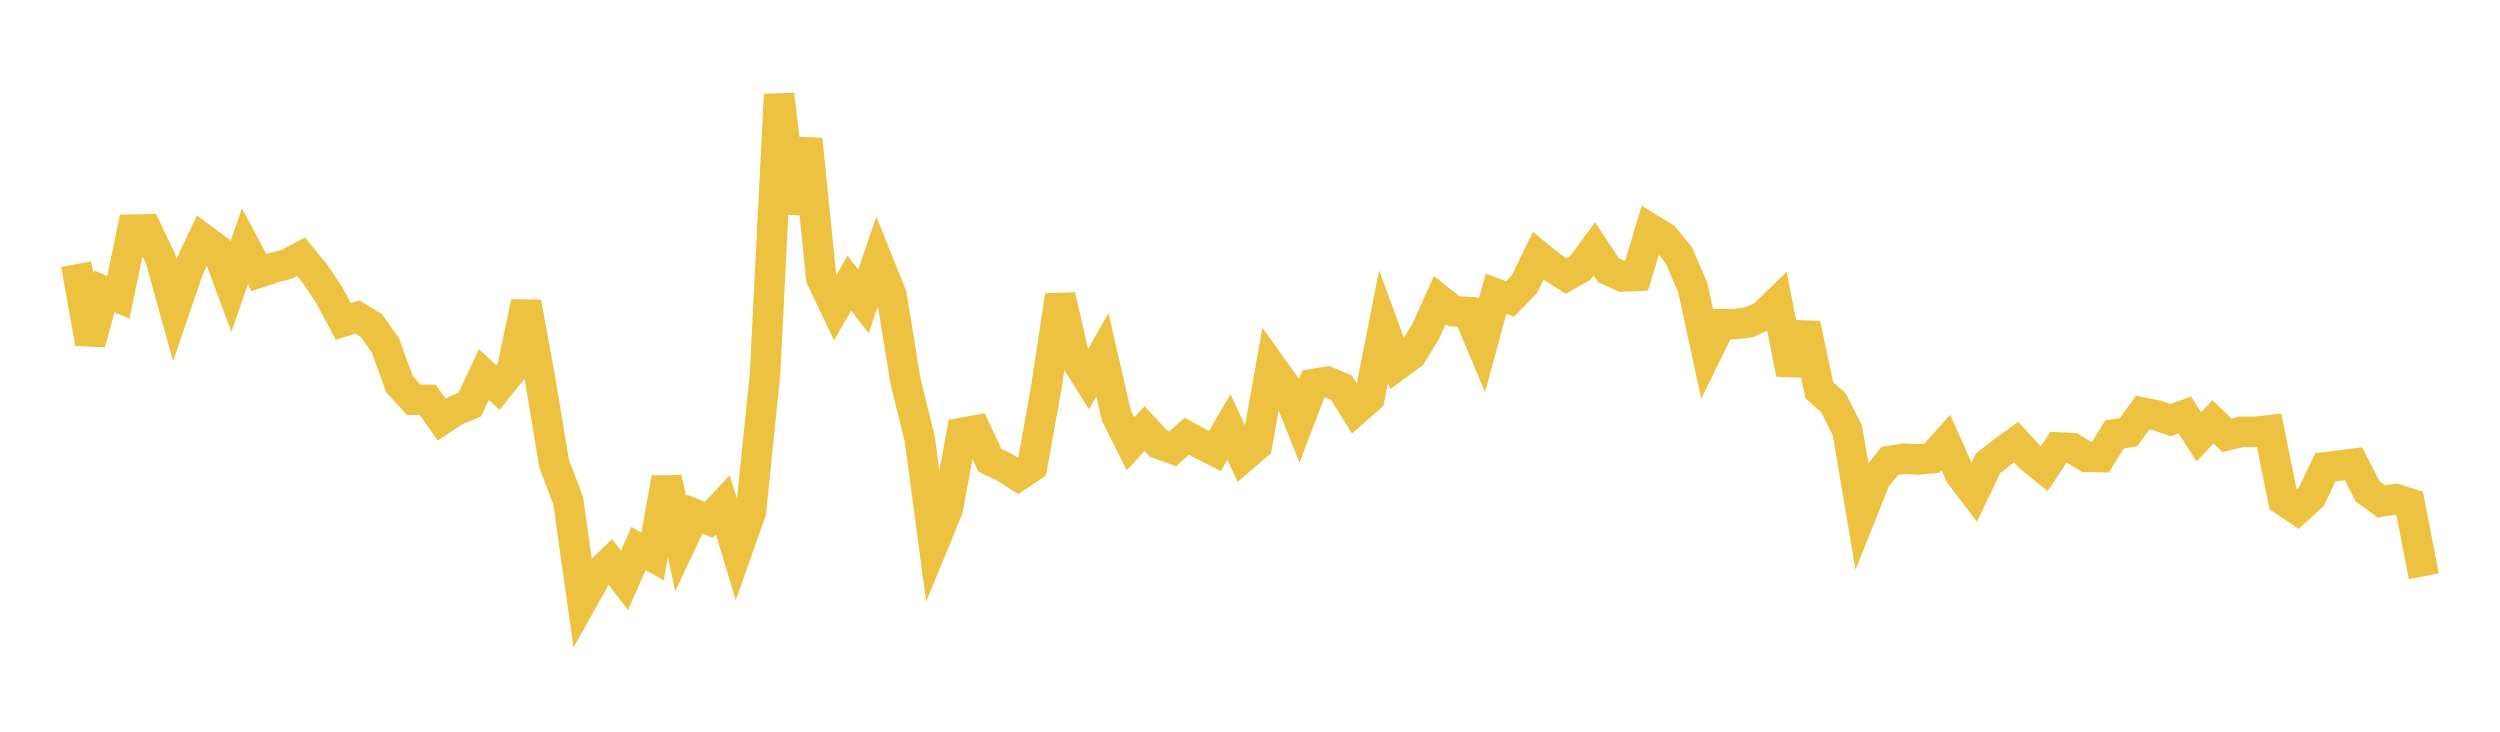 <svg width="164" height="48" xmlns="http://www.w3.org/2000/svg" xmlns:xlink="http://www.w3.org/1999/xlink"><path fill="none" stroke="rgb(237,194,64)" stroke-width="2" d="M5,17.331L5.922,22.522L6.844,19.112L7.766,19.505L8.689,15.06L9.611,15.044L10.533,16.977L11.455,20.315L12.377,17.621L13.299,15.663L14.222,16.346L15.144,18.817L16.066,16.155L16.988,17.884L17.91,17.575L18.832,17.327L19.754,16.843L20.677,17.977L21.599,19.356L22.521,21.089L23.443,20.795L24.365,21.356L25.287,22.673L26.21,25.207L27.132,26.222L28.054,26.228L28.976,27.529L29.898,26.927L30.82,26.539L31.743,24.571L32.665,25.428L33.587,24.276L34.509,19.83L35.431,24.865L36.353,30.417L37.275,32.852L38.198,39.399L39.12,37.749L40.042,36.861L40.964,38.071L41.886,35.982L42.808,36.508L43.731,31.365L44.653,35.685L45.575,33.729L46.497,34.1L47.419,33.119L48.341,36.162L49.263,33.557L50.186,24.543L51.108,6.199L52.03,13.959L52.952,9.141L53.874,18.248L54.796,20.18L55.719,18.57L56.641,19.774L57.563,17.077L58.485,19.372L59.407,25.032L60.329,28.763L61.251,35.635L62.174,33.392L63.096,28.397L64.018,28.231L64.94,30.195L65.862,30.63L66.784,31.22L67.707,30.608L68.629,25.463L69.551,19.39L70.473,23.43L71.395,24.901L72.317,23.268L73.24,27.278L74.162,29.111L75.084,28.116L76.006,29.104L76.928,29.442L77.85,28.617L78.772,29.116L79.695,29.584L80.617,28.013L81.539,29.995L82.461,29.203L83.383,24.008L84.305,25.292L85.228,27.604L86.15,25.197L87.072,25.044L87.994,25.428L88.916,26.909L89.838,26.097L90.76,21.421L91.683,23.933L92.605,23.258L93.527,21.738L94.449,19.688L95.371,20.418L96.293,20.467L97.216,22.662L98.138,19.265L99.06,19.614L99.982,18.669L100.904,16.783L101.826,17.524L102.749,18.108L103.671,17.582L104.593,16.327L105.515,17.726L106.437,18.141L107.359,18.096L108.281,15.025L109.204,15.594L110.126,16.743L111.048,18.861L111.97,23.139L112.892,21.269L113.814,21.263L114.737,21.141L115.659,20.725L116.581,19.83L117.503,24.522L118.425,21.254L119.347,25.604L120.269,26.417L121.192,28.248L122.114,33.702L123.036,31.397L123.958,30.25L124.88,30.084L125.802,30.143L126.725,30.055L127.647,29.023L128.569,31.103L129.491,32.318L130.413,30.399L131.335,29.675L132.257,29.002L133.18,30.001L134.102,30.749L135.024,29.354L135.946,29.401L136.868,29.967L137.79,29.985L138.713,28.496L139.635,28.355L140.557,27.063L141.479,27.251L142.401,27.556L143.323,27.225L144.246,28.657L145.168,27.677L146.09,28.558L147.012,28.33L147.934,28.33L148.856,28.227L149.778,32.804L150.701,33.428L151.623,32.582L152.545,30.655L153.467,30.539L154.389,30.421L155.311,32.222L156.234,32.897L157.156,32.737L158.078,33.028L159,37.805"></path></svg>